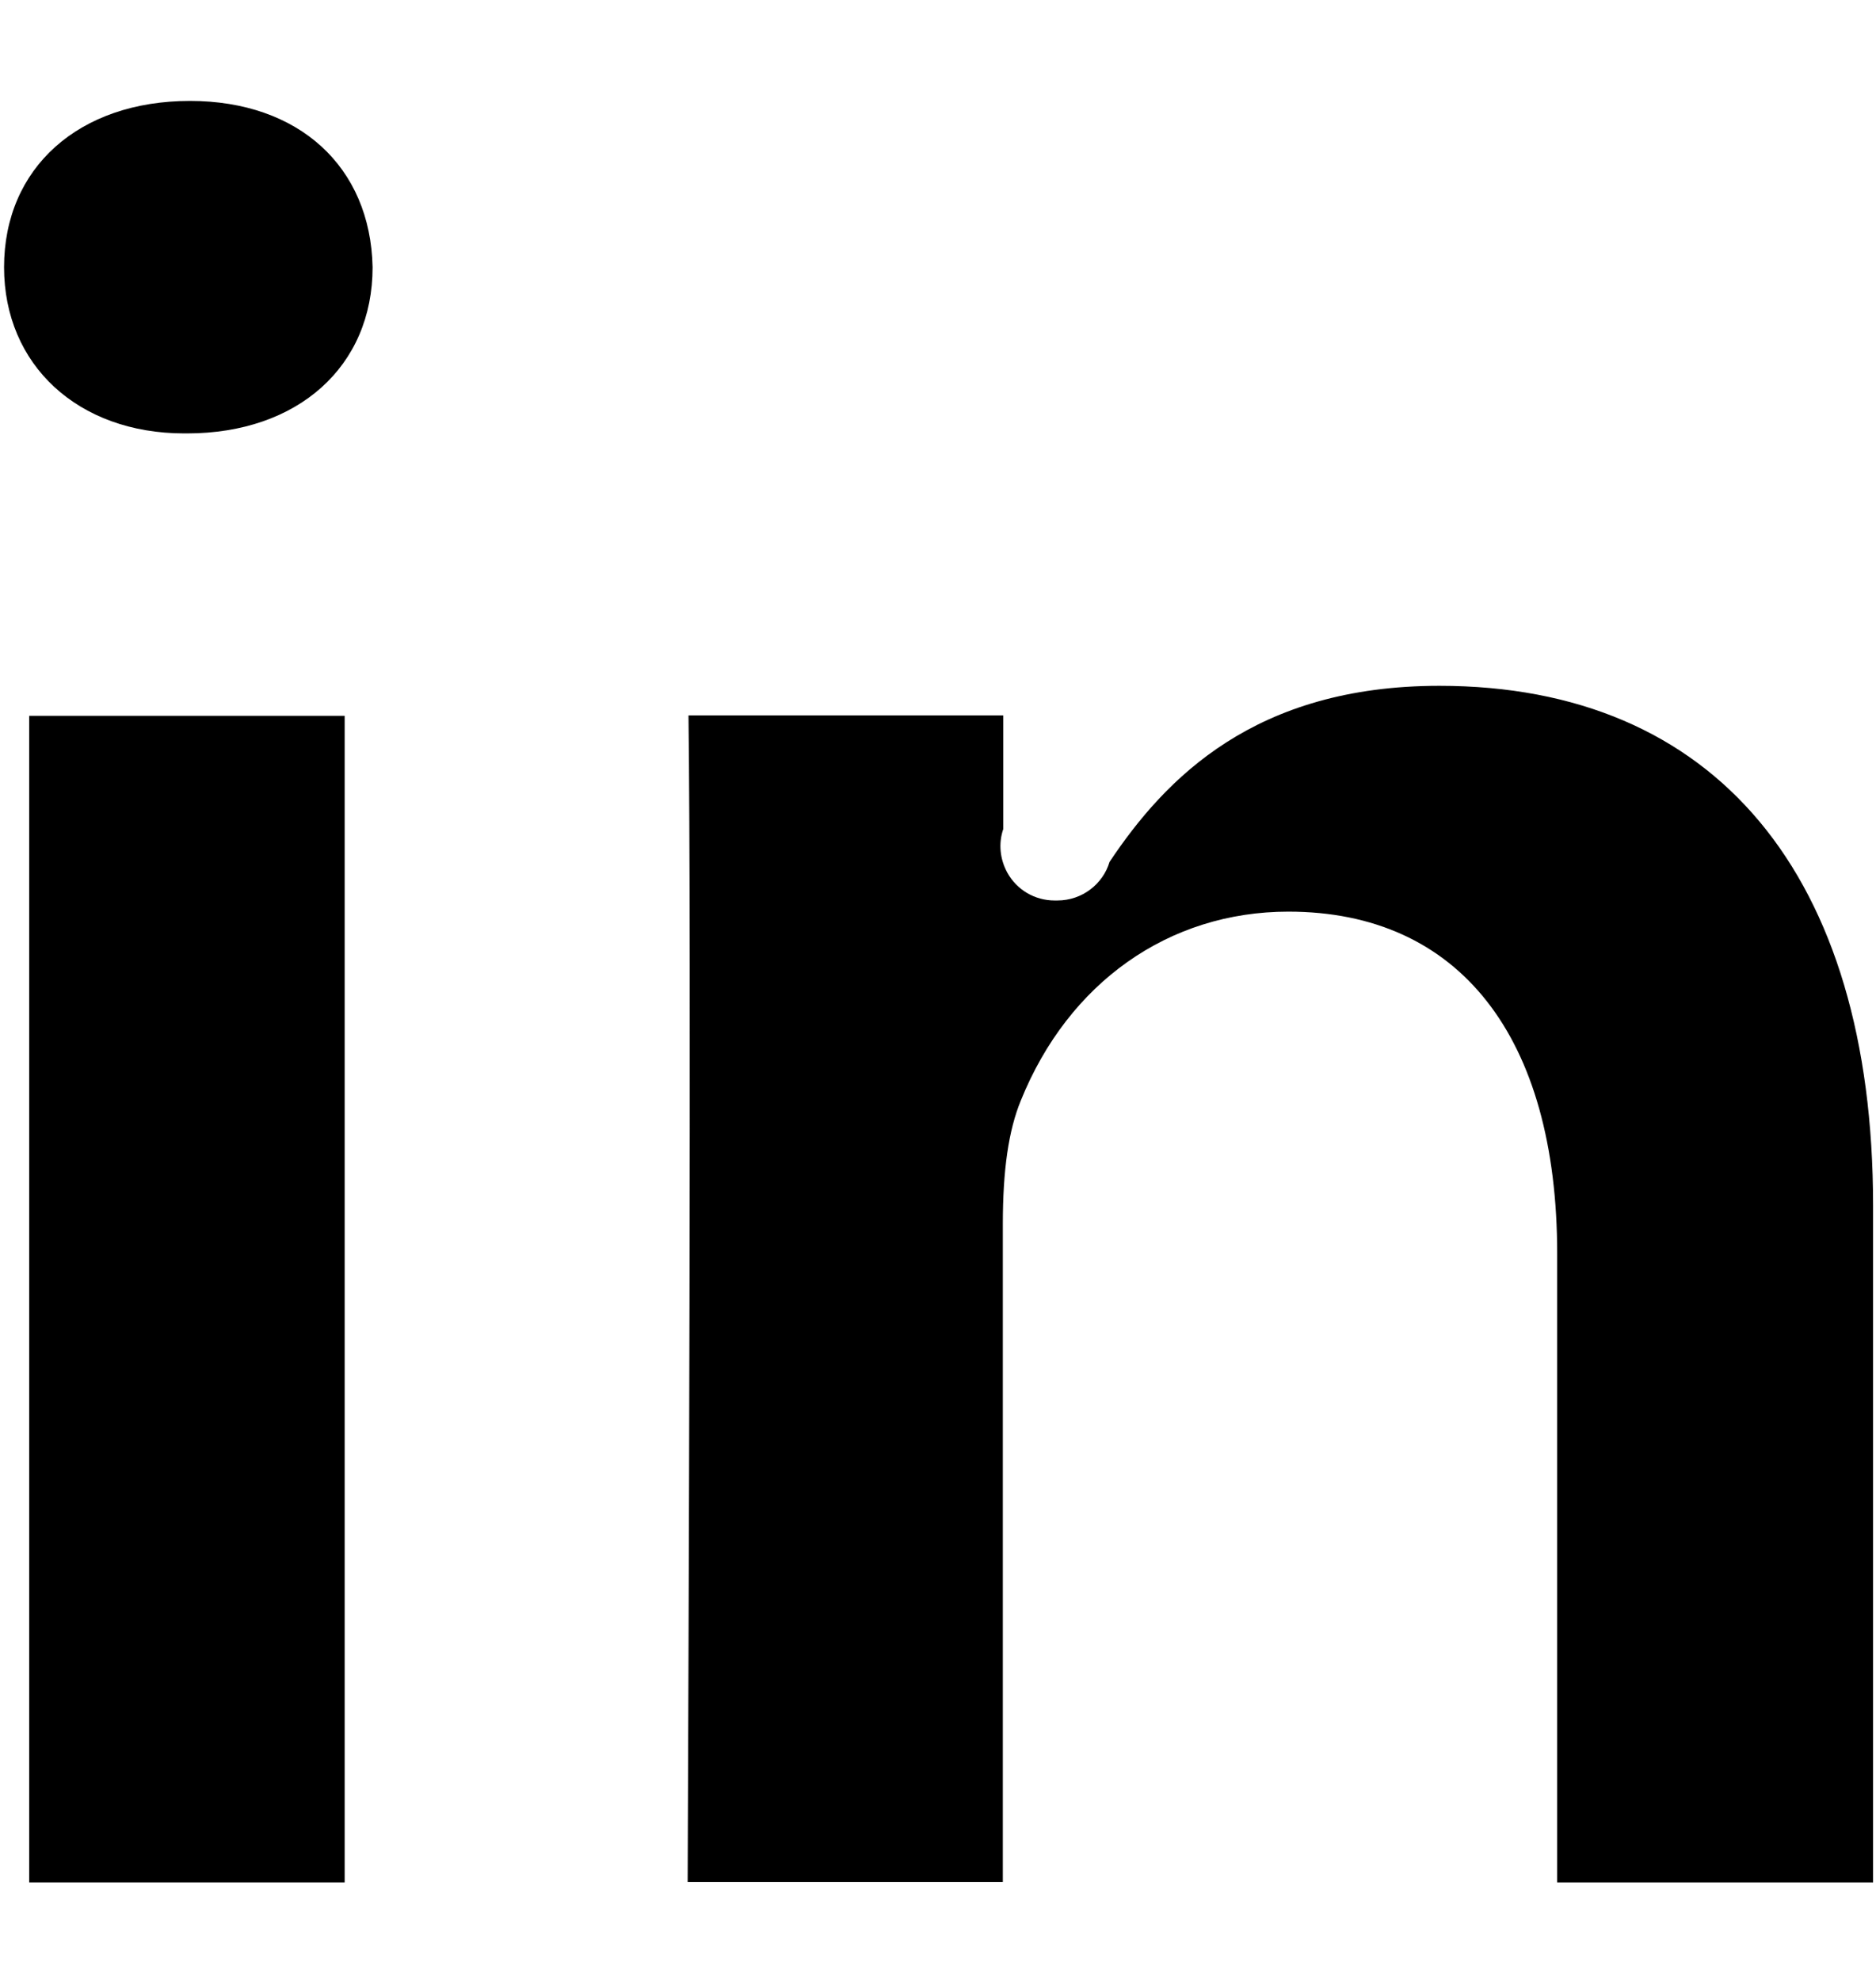 <?xml version="1.0" encoding="UTF-8"?>
<svg xmlns="http://www.w3.org/2000/svg" width="18" height="19" viewBox="0 0 18 19" fill="none">
  <g clip-path="url(#clip0_3897_335)">
    <path d="M0.28 18.055H3.307V6.866H0.28L0.28 18.055Z" fill="black"></path>
    <path d="M14.945 18.055L17.972 18.055V11.563C17.972 8.393 16.457 6.578 13.811 6.578C12.043 6.578 11.185 7.46 10.646 8.267C10.583 8.48 10.382 8.637 10.146 8.637H10.118C9.929 8.637 9.756 8.535 9.665 8.37C9.594 8.24 9.579 8.09 9.626 7.952V6.862H6.606C6.634 9.031 6.606 16.051 6.598 18.051H9.622V11.744C9.622 11.22 9.677 10.842 9.795 10.555C10.252 9.425 11.213 8.744 12.362 8.744C14 8.744 14.941 9.941 14.941 12.027V18.055H14.945Z" fill="black"></path>
    <path d="M1.823 0.968C0.756 0.968 0.039 1.61 0.039 2.563C0.039 3.5 0.748 4.157 1.768 4.157H1.795C2.858 4.157 3.575 3.515 3.575 2.563C3.555 1.598 2.866 0.968 1.823 0.968Z" fill="black"></path>
  </g>
  <defs>
    <clipPath id="clip0_3897_335">
      <rect width="18" height="18" fill="white" transform="translate(0 0.516)"></rect>
    </clipPath>
  </defs>
</svg>
